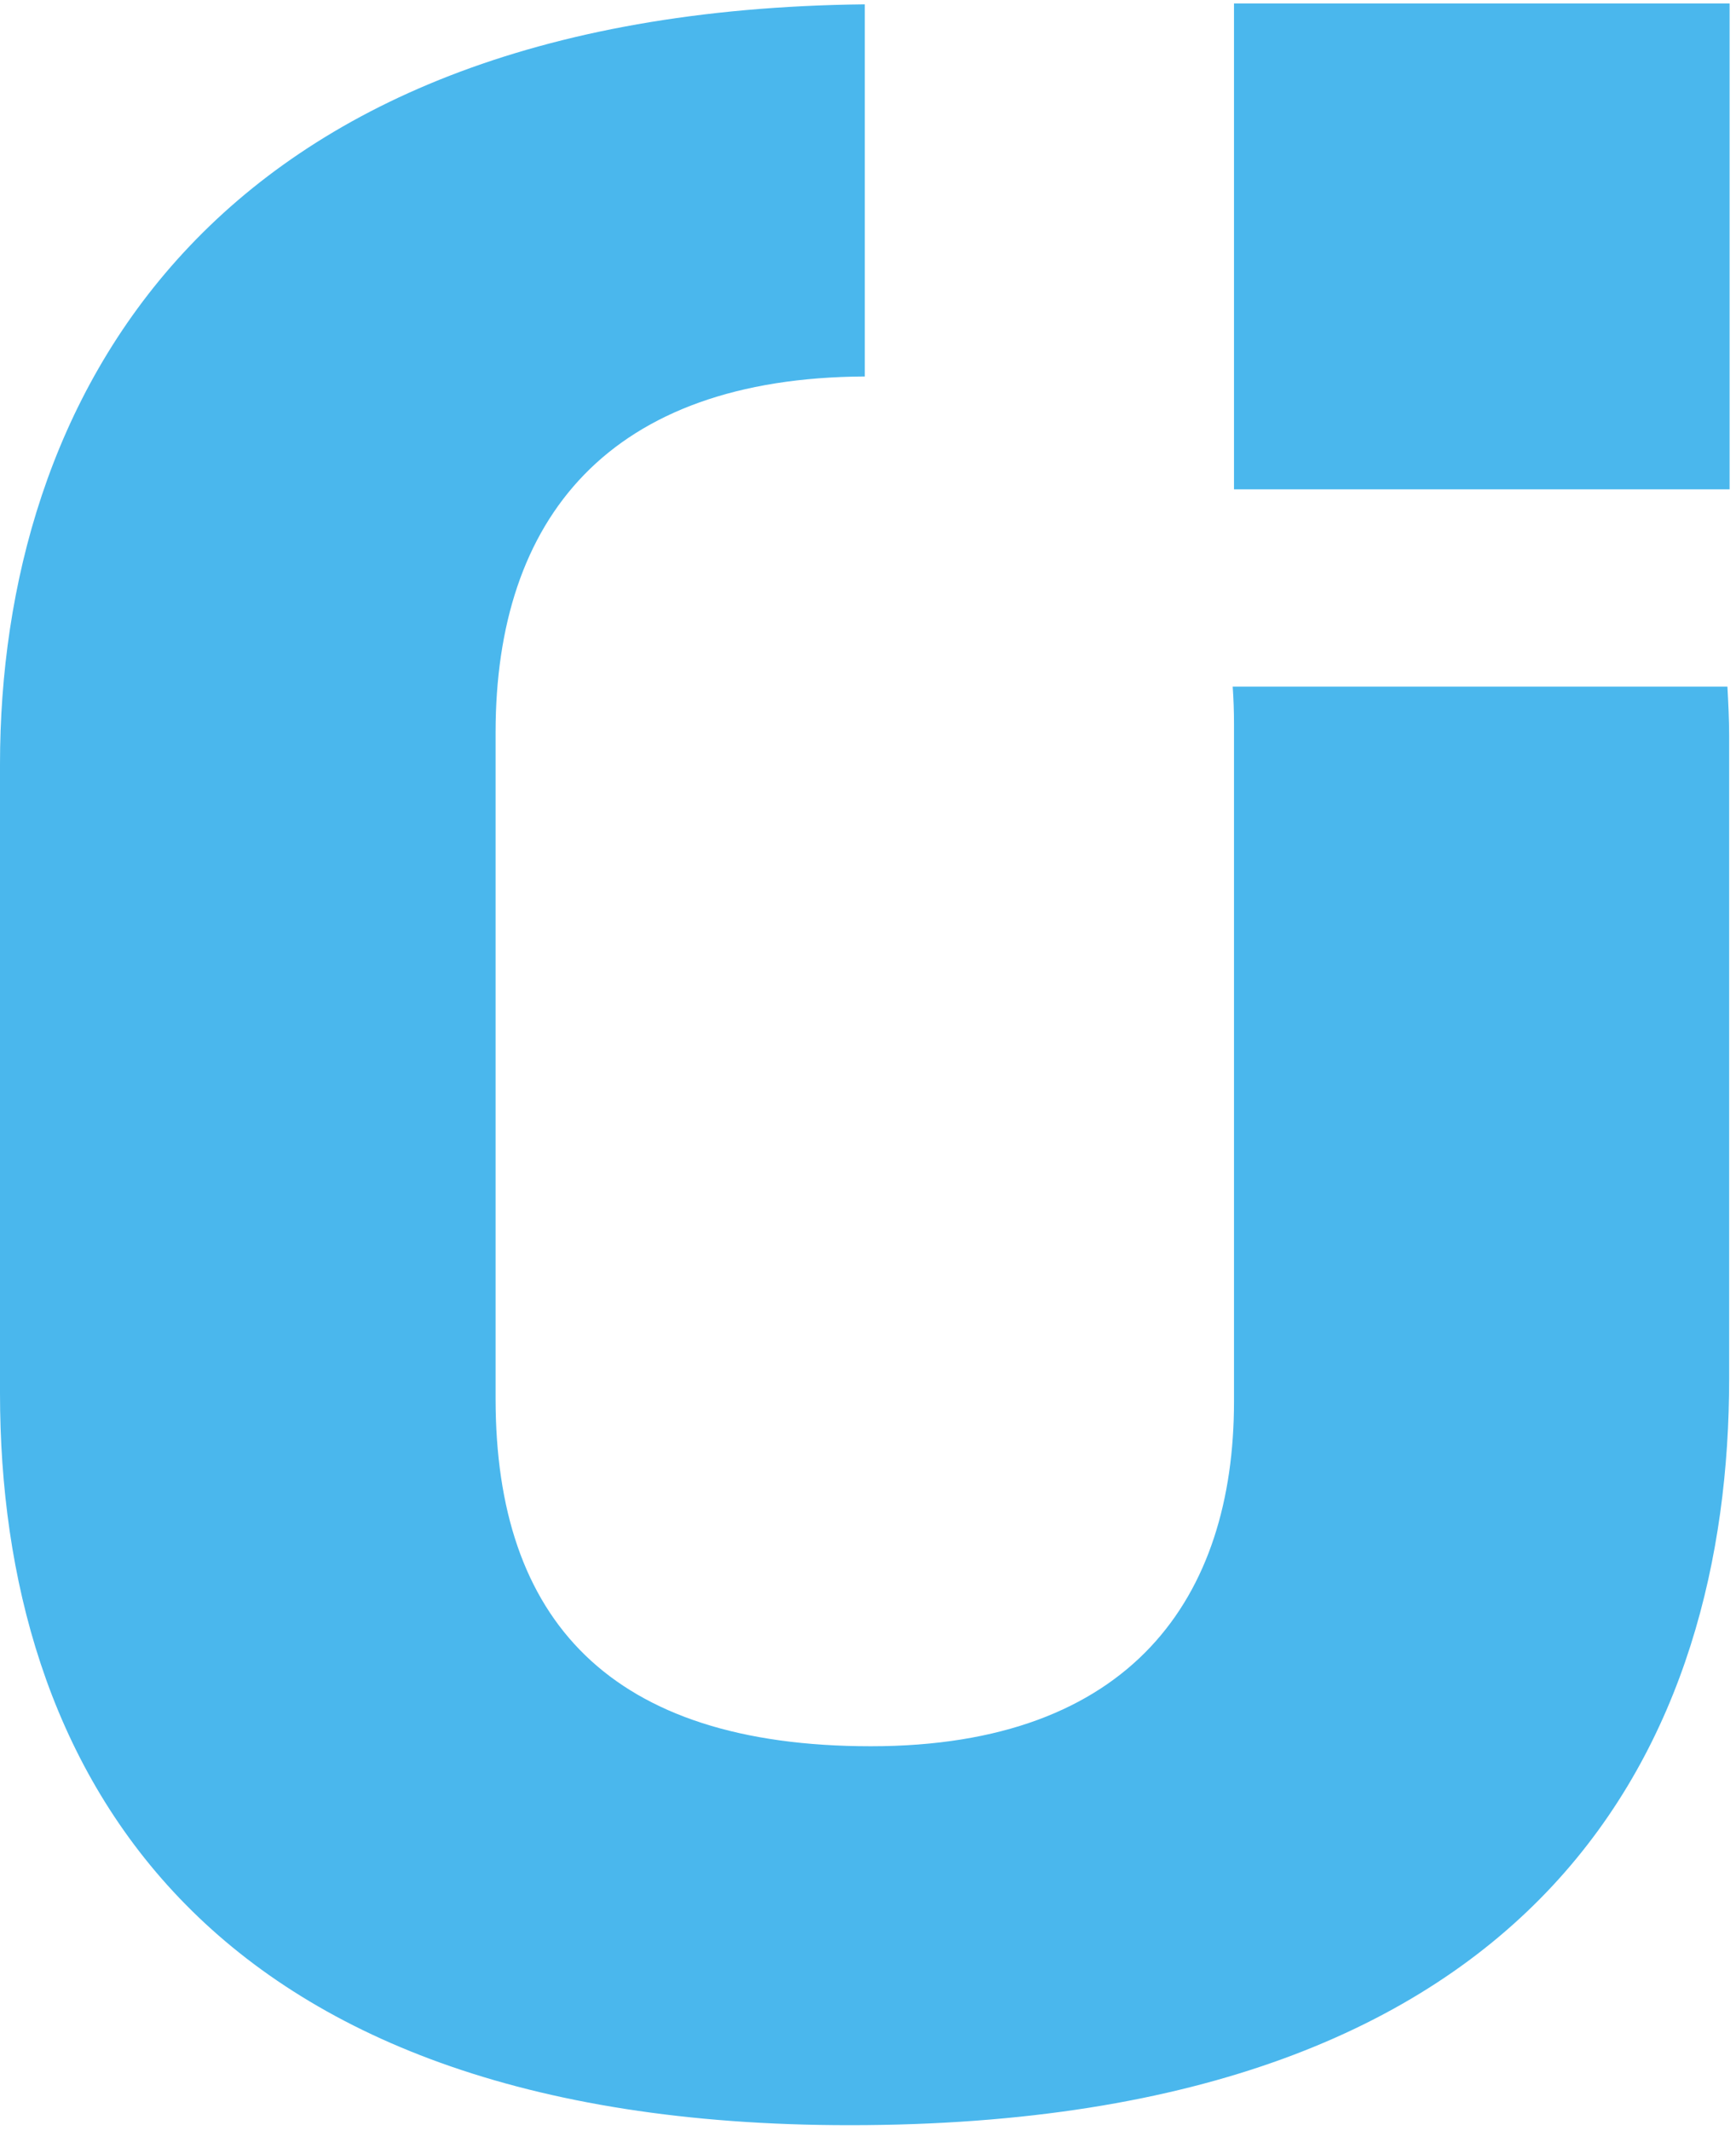 <?xml version="1.0" encoding="UTF-8"?>
<svg xmlns="http://www.w3.org/2000/svg" width="260" height="319" viewBox="0 0 260 319" fill="none">
  <path d="M259.04 0.521H184.815V73.246H259.04V0.521Z" fill="#4AB7ED"></path>
  <path d="M184.621 102.781C184.75 104.622 184.815 106.464 184.815 108.37V209.804C184.815 239.021 169.517 261.379 130.427 261.379C91.338 261.379 74.224 242.451 74.224 209.36V109.64C74.224 77.565 91.208 56.541 129.52 56.351V0.647C30.143 1.727 0 60.733 0 114.404V208.534C0 263.983 29.236 318.098 127.251 318.098C232.461 318.098 258.975 259.664 258.975 206.374V110.085C258.975 107.671 258.845 105.194 258.715 102.781H184.621Z" fill="#4AB7ED"></path>
</svg>
